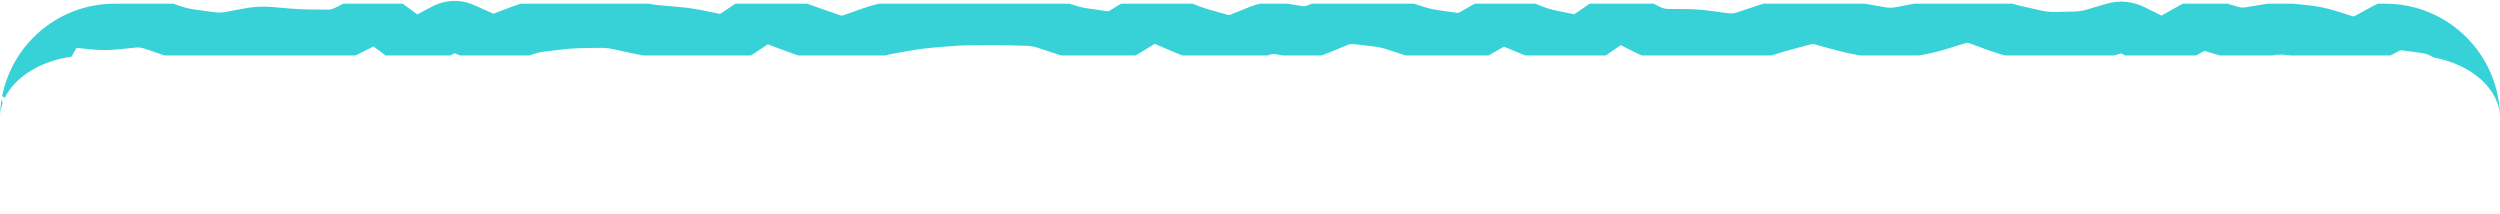 <svg width="338" height="29" viewBox="0 0 338 29" fill="none" xmlns="http://www.w3.org/2000/svg">
<path d="M0.316 13.828L0.352 13.953C0.209 14.362 0.107 14.781 0.051 15.211C0.017 15.47 0 15.734 0 16C0 15.639 0.015 15.281 0.039 14.926C0.066 14.531 0.108 14.14 0.164 13.754C0.178 13.655 0.195 13.555 0.211 13.457L0.316 13.828ZM58.746 0.73C60.331 -0.001 62.062 -0.092 63.727 0.539L64.082 0.684L65.394 1.266L66.711 1.852L67.992 1.367L69.305 0.875C69.679 0.734 70.058 0.61 70.438 0.5H87.652C88.177 0.594 88.702 0.665 89.223 0.711L91.848 0.945C92.85 1.034 93.851 1.177 94.848 1.375L96.16 1.637L97.348 1.875C97.376 1.86 97.418 1.839 97.469 1.805L98.781 0.926L99.422 0.5H109.125C109.767 0.735 110.409 0.963 111.051 1.184L113.676 2.086C113.797 2.128 113.857 2.129 113.988 2.082L116.613 1.148C117.349 0.886 118.091 0.67 118.84 0.5H144.598L145.125 0.672C145.815 0.897 146.494 1.057 147.16 1.152L149.785 1.527C149.787 1.528 149.793 1.528 149.812 1.523C149.844 1.516 149.938 1.488 150.098 1.391L151.41 0.594L151.566 0.5H161.234C161.957 0.808 162.671 1.061 163.375 1.262L166 2.012C166.1 2.04 166.181 2.049 166.363 1.977L168.988 0.926C169.437 0.746 169.895 0.603 170.359 0.5H174.066L174.777 0.613L176.09 0.824C176.285 0.856 176.511 0.847 176.832 0.715L177.352 0.5H191.172L192.367 0.887C193.06 1.111 193.741 1.271 194.41 1.367L197.035 1.742C197.04 1.743 197.139 1.774 197.438 1.605L198.75 0.863L199.398 0.5H207.613L208.375 0.812C209.054 1.093 209.714 1.296 210.355 1.426L211.668 1.691L212.832 1.926C212.858 1.911 212.894 1.894 212.934 1.867L214.246 0.965L214.922 0.5H223.562L224.363 0.902C224.817 1.131 225.169 1.2 225.449 1.203L226.762 1.219L228.074 1.23C229.094 1.241 230.113 1.317 231.129 1.453L233.754 1.805C234.075 1.848 234.413 1.822 234.805 1.691L237.43 0.816C237.757 0.707 238.086 0.602 238.414 0.5H252.148C252.189 0.507 252.229 0.516 252.27 0.523L254.895 0.984C255.353 1.065 255.805 1.063 256.266 0.977L257.578 0.73L258.801 0.5H272.094C272.539 0.638 272.982 0.758 273.422 0.855L276.047 1.438C276.654 1.572 277.249 1.63 277.836 1.617L280.461 1.559C281.012 1.546 281.579 1.459 282.168 1.285L283.48 0.895L284.793 0.508C286.575 -0.02 288.36 0.192 289.965 0.984L291.277 1.633L292.238 2.109L293.25 1.535L294.562 0.793C294.749 0.687 294.94 0.589 295.133 0.5H301.152L301.223 0.52L302.535 0.91C302.918 1.024 303.261 1.043 303.598 0.988L306.223 0.559C306.353 0.537 306.483 0.517 306.613 0.5H310.125L311.113 0.609L312.426 0.758C313.531 0.881 314.624 1.113 315.703 1.449L317.016 1.859L318.227 2.234C318.23 2.233 318.235 2.232 318.238 2.23L320.863 0.801C321.063 0.692 321.267 0.592 321.473 0.5H322.5C331.06 0.5 338 7.44 338 16C338 12.043 334.183 8.717 329.016 7.77L328.672 7.578C328.274 7.355 327.86 7.22 327.41 7.16L324.734 6.805C324.654 6.794 324.508 6.788 324.211 6.949L323.199 7.5H309.734L309.023 7.422C308.469 7.36 307.916 7.373 307.355 7.465L307.141 7.5H300.133L299.227 7.23L298.031 6.875C298.026 6.878 298.017 6.88 298.012 6.883L296.926 7.5H287.348L286.863 7.262C286.818 7.24 286.787 7.228 286.77 7.223L285.836 7.5H271.117C270.352 7.302 269.591 7.065 268.836 6.789L266.211 5.828C266.04 5.766 265.947 5.772 265.816 5.812L263.191 6.617C262.196 6.923 261.194 7.174 260.188 7.363L259.453 7.5H251.527L251.055 7.418C250.07 7.244 249.088 7.023 248.109 6.754L245.484 6.031C245.208 5.955 244.964 5.954 244.691 6.027L243.379 6.379L242.066 6.727C241.262 6.942 240.457 7.187 239.648 7.457L239.512 7.5H221.98C221.722 7.395 221.466 7.282 221.215 7.156L219.902 6.496L219.125 6.105L218.207 6.734L217.094 7.5H206.25C206.067 7.431 205.885 7.36 205.703 7.285L204.391 6.746L203.34 6.312L202.199 6.957L201.242 7.5H190.066L188.895 7.121L187.582 6.695C186.918 6.48 186.271 6.339 185.637 6.266L183.012 5.961C182.769 5.933 182.486 5.958 182.117 6.109L179.492 7.188C179.2 7.307 178.905 7.412 178.605 7.5H173.508L172.359 7.316C172.15 7.283 171.915 7.295 171.59 7.426L171.402 7.5H159.918C159.412 7.319 158.907 7.122 158.406 6.906L157.094 6.34L156.125 5.922L155.043 6.582L153.73 7.375C153.66 7.418 153.587 7.459 153.516 7.5H143.516C143.329 7.445 143.139 7.389 142.953 7.328L140.328 6.469C139.761 6.284 139.223 6.196 138.707 6.184L136.082 6.121C135.246 6.101 134.407 6.094 133.57 6.102L132.258 6.113L130.945 6.129C130.157 6.136 129.368 6.172 128.578 6.238L125.953 6.457C125.18 6.521 124.405 6.621 123.629 6.754L122.316 6.977L121.004 7.203C120.583 7.275 120.158 7.376 119.727 7.5H107.902C107.289 7.283 106.675 7.061 106.062 6.832L104.75 6.344L103.805 5.988L102.672 6.746L101.543 7.5H87.074C86.566 7.423 86.057 7.328 85.551 7.219L84.238 6.938L82.926 6.652C82.306 6.519 81.695 6.459 81.094 6.469L79.781 6.488L78.469 6.512C77.715 6.524 76.96 6.574 76.203 6.664L73.578 6.977C72.999 7.046 72.397 7.194 71.769 7.43L71.578 7.5H62.184L61.48 7.191L60.891 7.5H52.145L51.398 6.949L50.496 6.285L49.789 6.641L48.477 7.293C48.331 7.366 48.183 7.434 48.035 7.5H22.277C22.24 7.488 22.201 7.477 22.164 7.465L19.539 6.574C19.113 6.43 18.74 6.395 18.387 6.43L15.762 6.691C14.632 6.804 13.482 6.793 12.32 6.672L10.906 6.527L10.348 6.465L9.945 7.172L9.664 7.664C5.794 8.205 2.593 10.065 1.031 12.555C0.892 12.776 0.765 13.004 0.652 13.234C0.539 13.144 0.419 13.057 0.293 12.98C0.34 12.743 0.395 12.507 0.453 12.273C2.122 5.514 8.225 0.5 15.5 0.5H23.426L24.41 0.832C25.082 1.059 25.737 1.214 26.379 1.301L29.004 1.652C29.507 1.72 30.008 1.709 30.52 1.613L33.145 1.125C34.324 0.905 35.515 0.841 36.707 0.941L39.332 1.164C40.121 1.231 40.911 1.269 41.699 1.277L43.012 1.289L44.324 1.305C44.582 1.307 44.914 1.25 45.352 1.031L46.414 0.5H54.449L55.555 1.316L56.41 1.949L57.094 1.586L58.406 0.895L58.746 0.73Z" fill="#37D2D7"/>
</svg>

